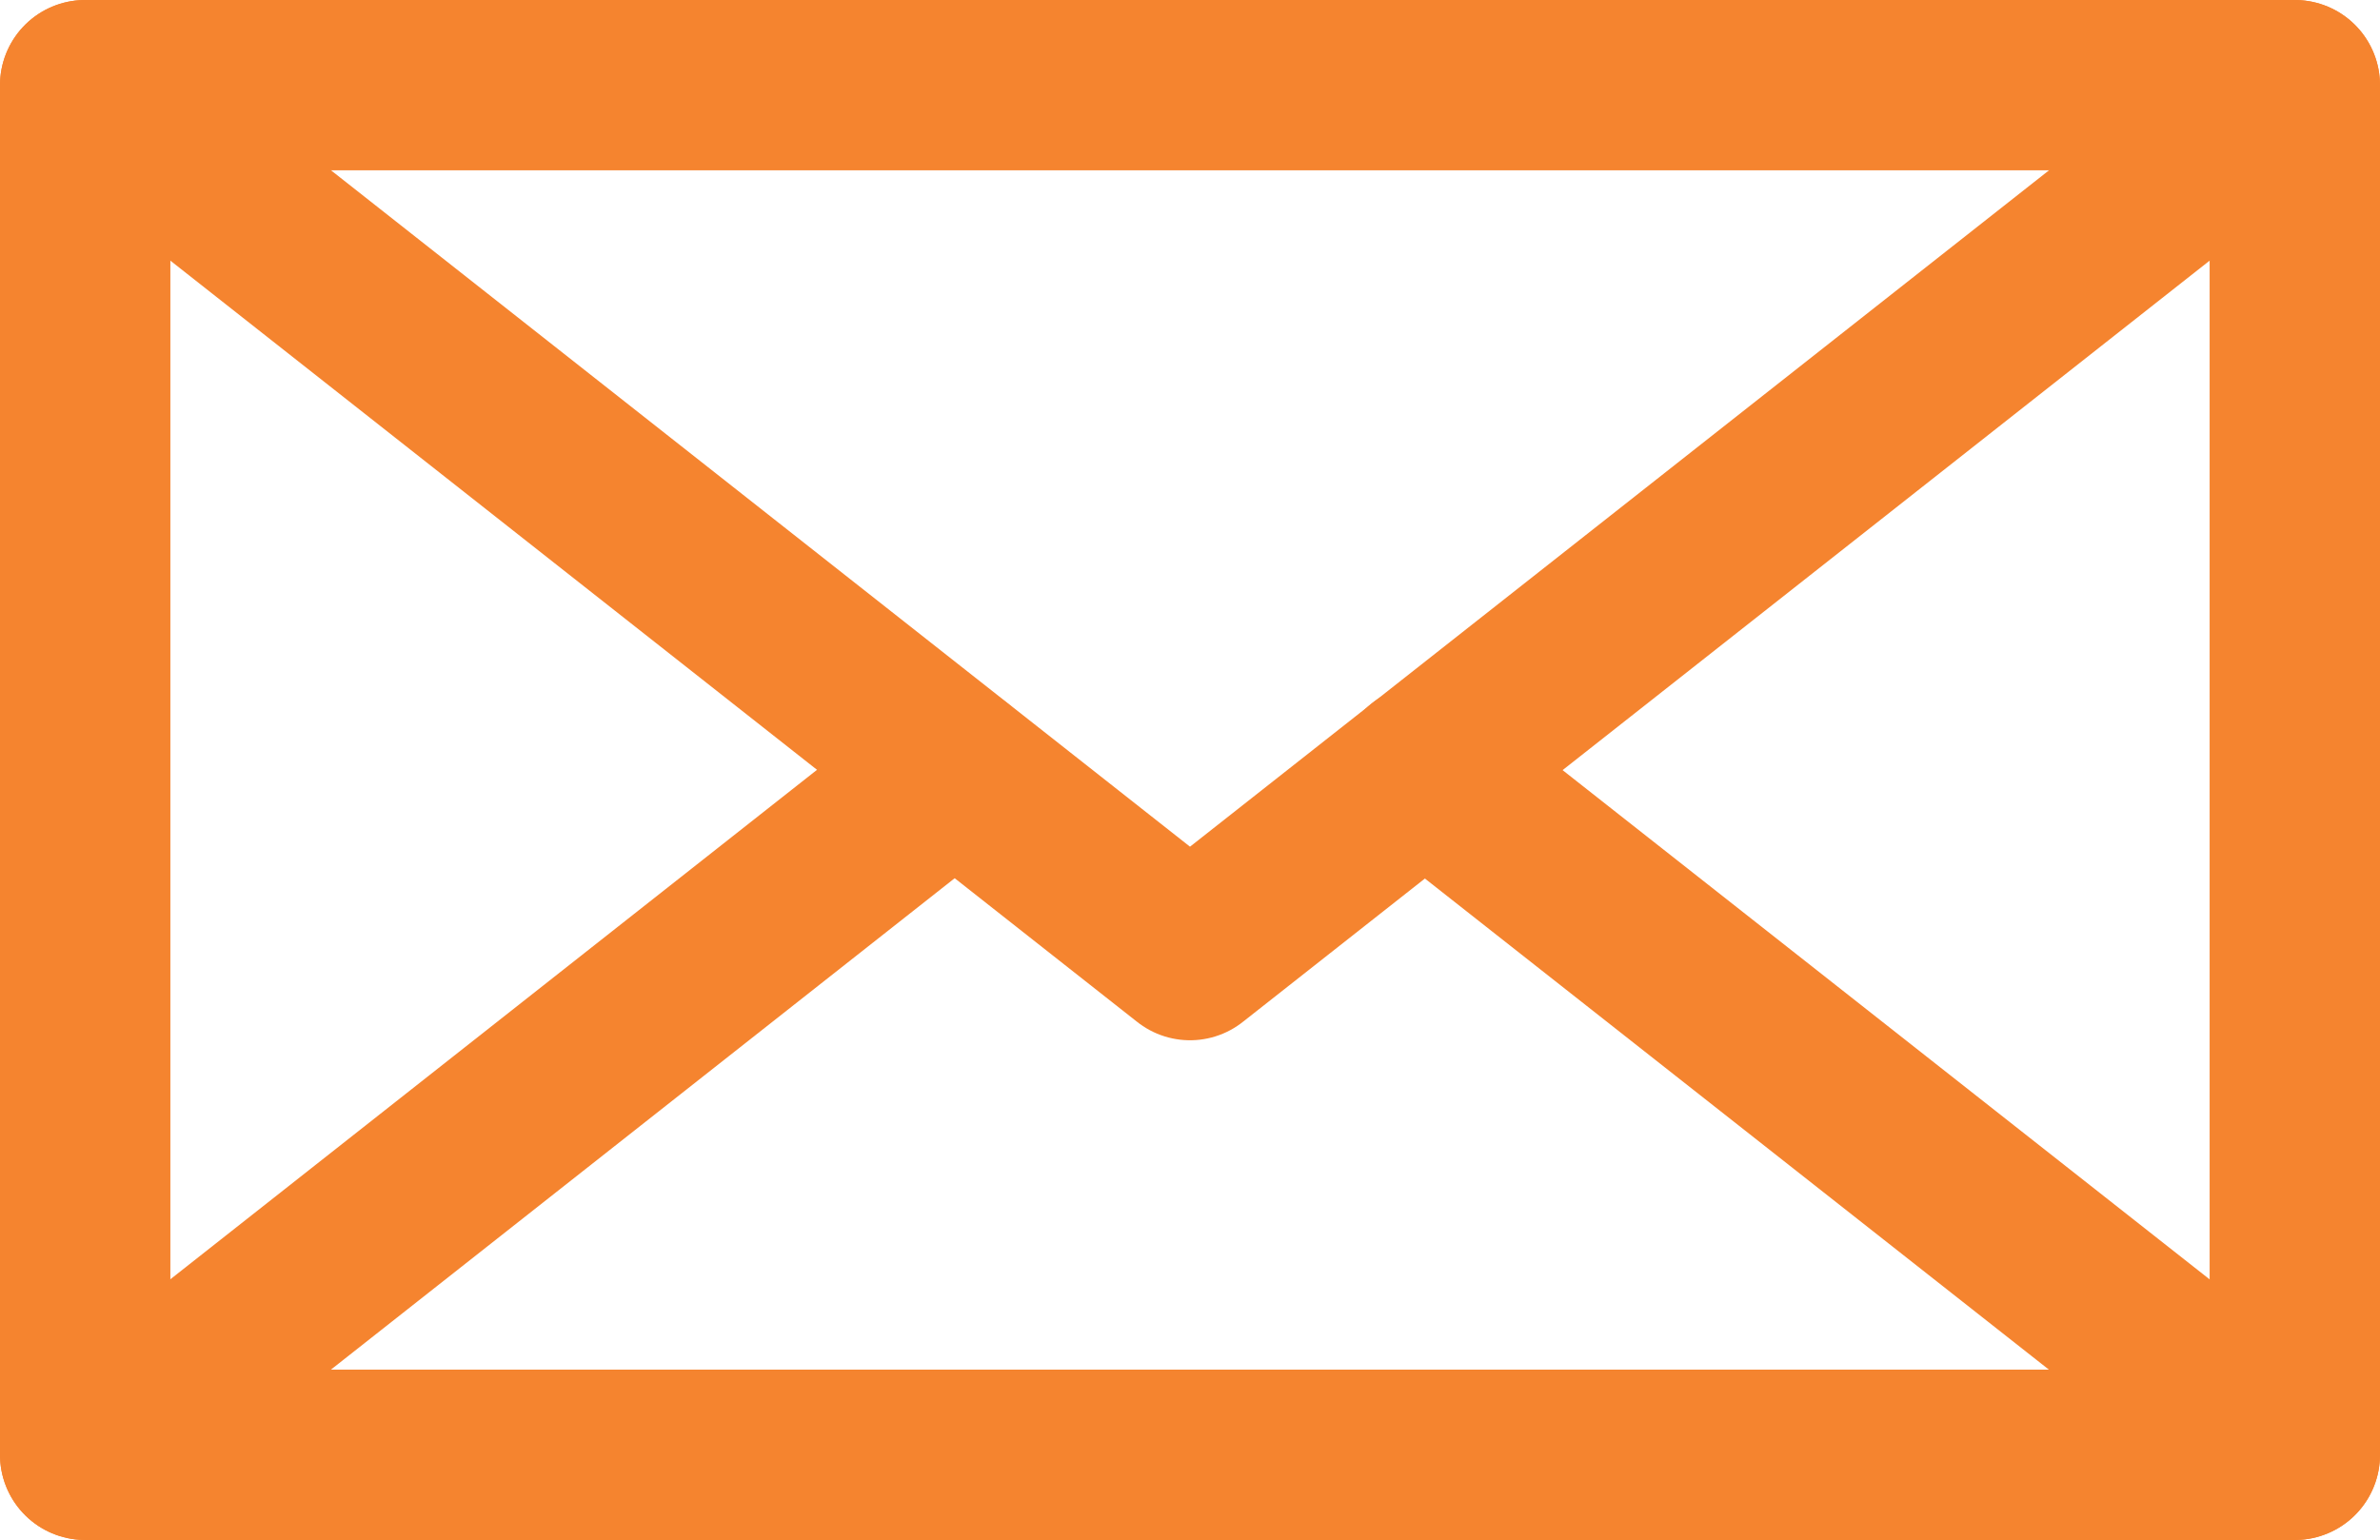 <svg id="Layer_1" data-name="Layer 1" xmlns="http://www.w3.org/2000/svg" viewBox="0 0 27.38 17.72"><defs><style>.cls-1{fill:none;stroke:#F5842F;stroke-linecap:round;stroke-linejoin:round;stroke-width:1.96px;}</style></defs><title>WEB PACKERS 2021_v2</title><rect class="cls-1" x="0.98" y="0.98" width="25.42" height="15.76"/><polyline class="cls-1" points="0.98 0.98 13.69 10.99 26.4 0.98"/><line class="cls-1" x1="10.98" y1="8.86" x2="0.98" y2="16.74"/><line class="cls-1" x1="26.4" y1="16.74" x2="16.39" y2="8.86"/></svg>
